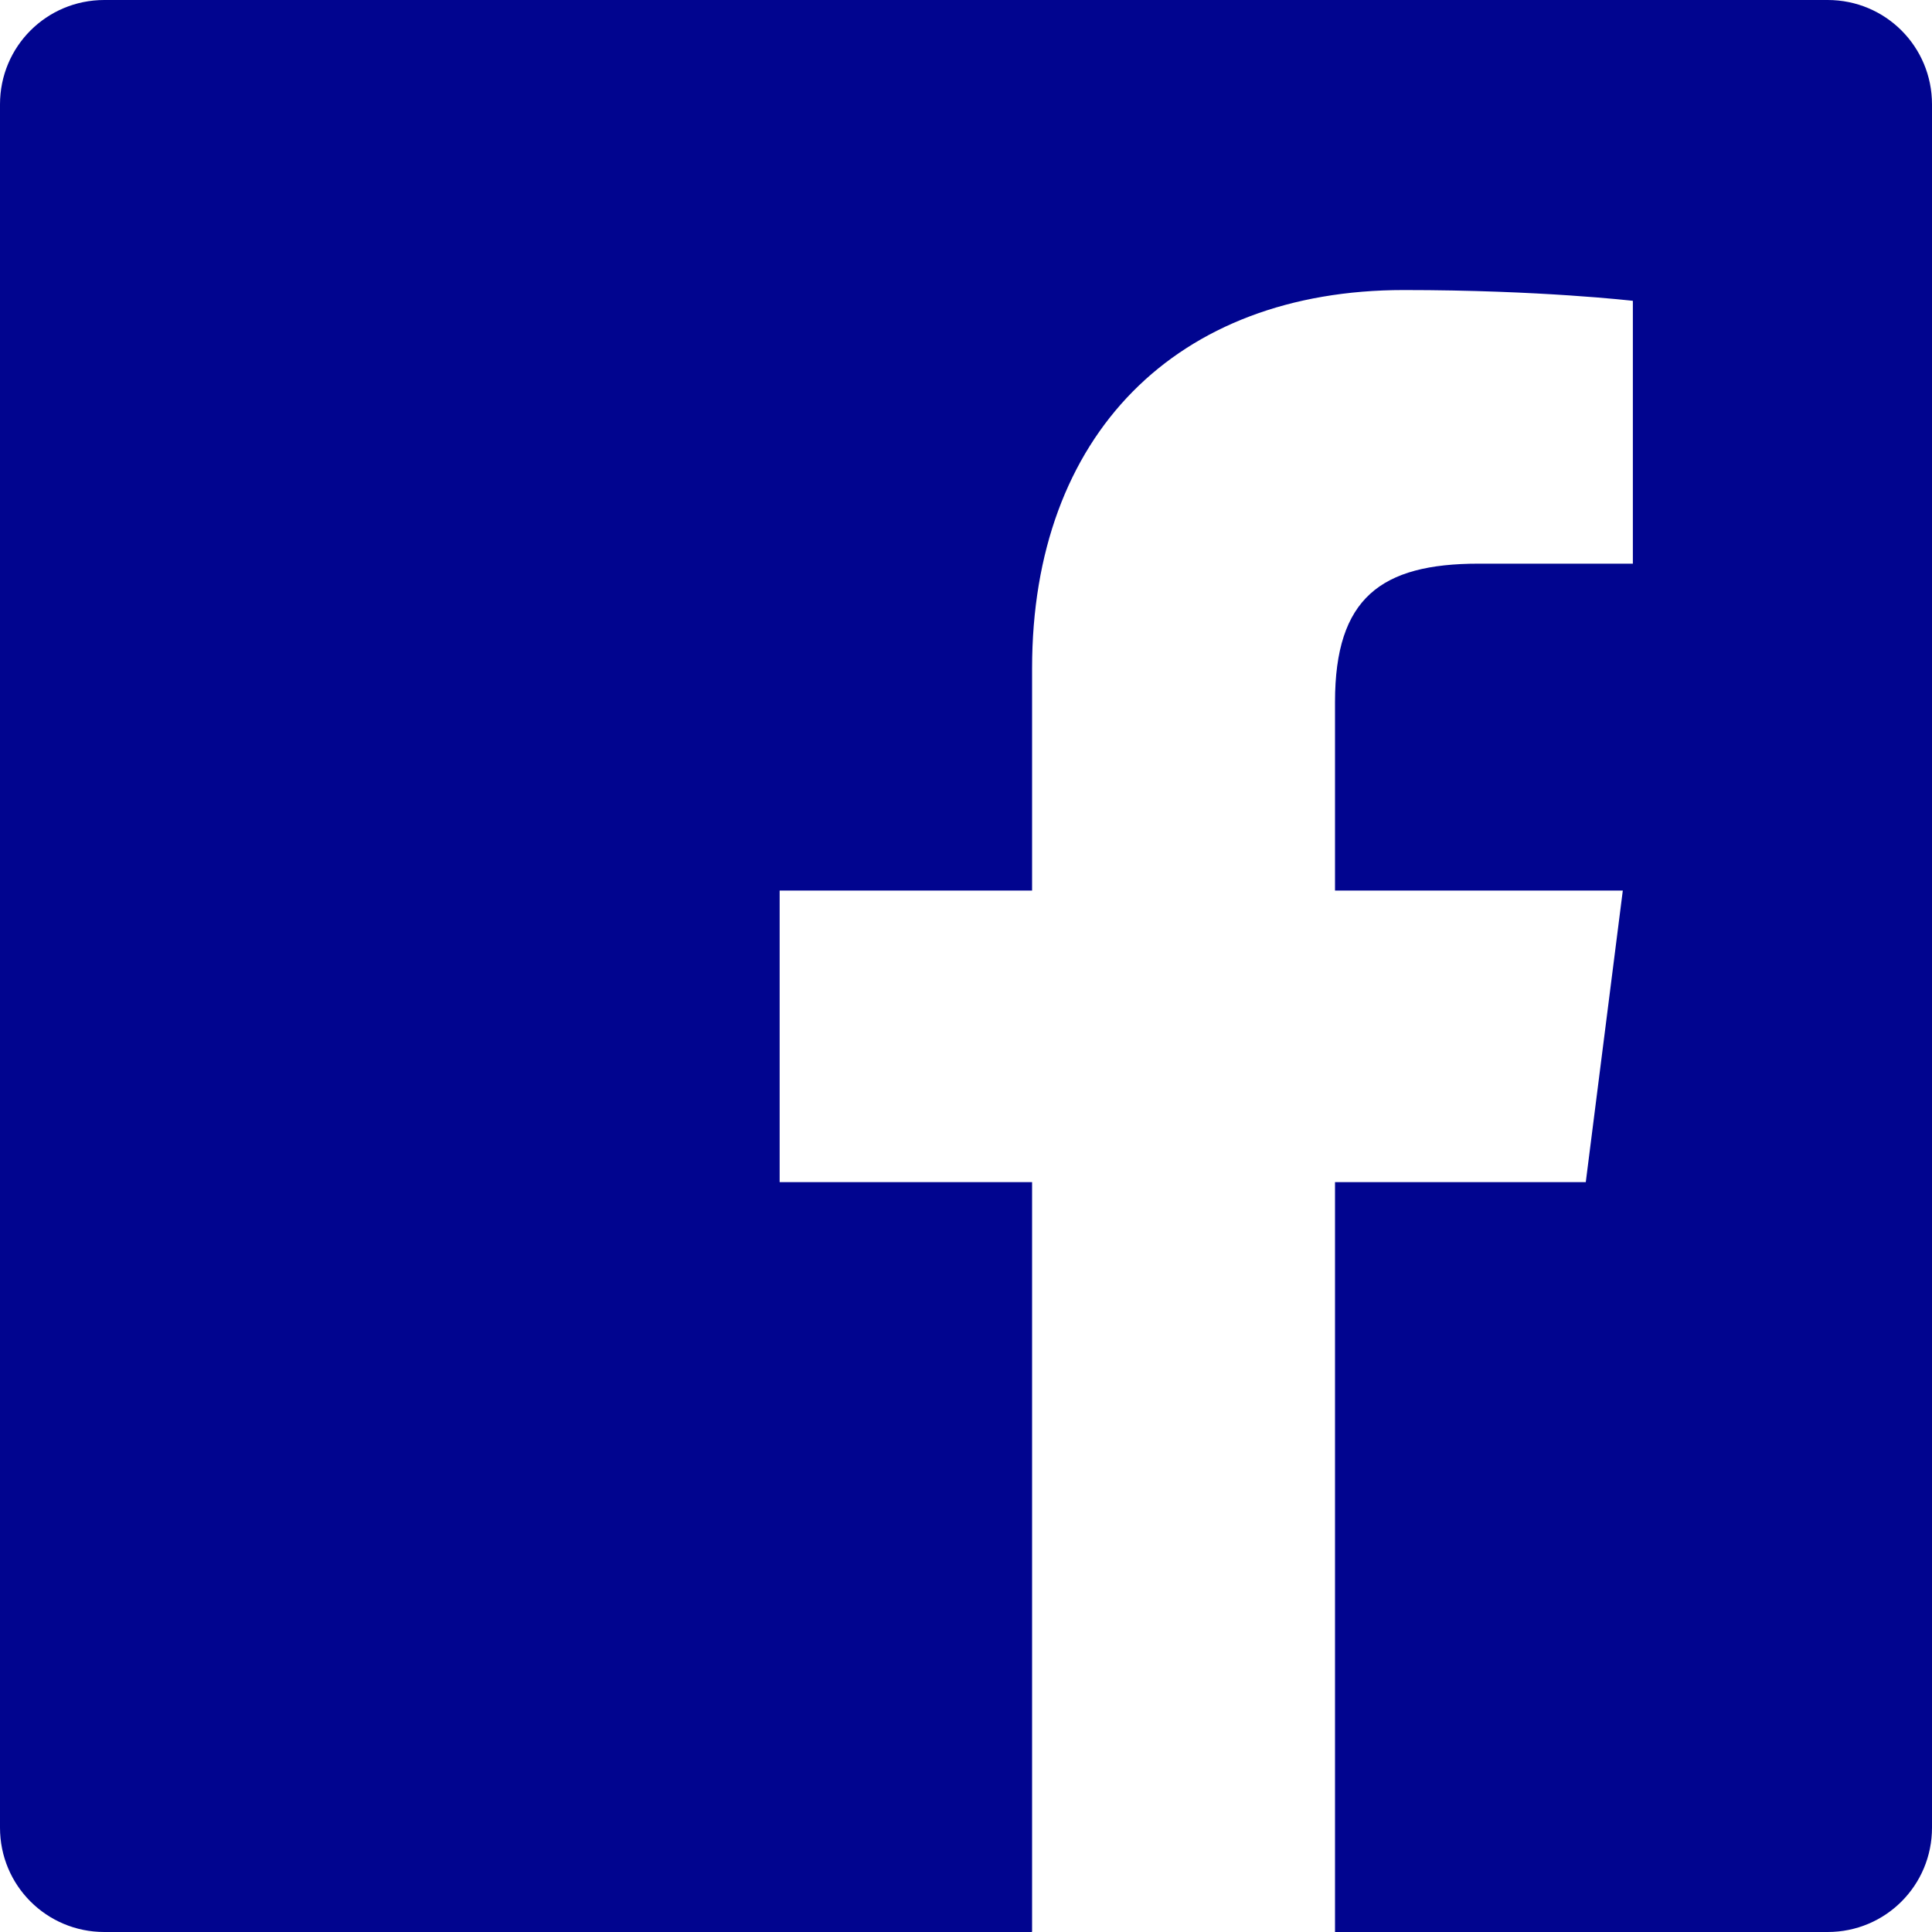 <svg xmlns="http://www.w3.org/2000/svg" width="24" height="24"><path fill="#01058F" d="M16.581 24h6.123c.718 0 1.296-.578 1.296-1.296V1.296C24 .578 23.422 0 22.704 0H1.296C.578 0 0 .578 0 1.296v21.408C0 23.422.578 24 1.296 24h11.52l.005-.005v-9.31H9.685v-3.622h3.136V8.3c0-2.897 1.793-4.697 4.618-4.697 1.7 0 2.845.134 2.845.134v3.265h-1.916c-1.214 0-1.784.428-1.784 1.717v2.344h3.575l-.46 3.622h-3.115V24h-.003z"/></svg>